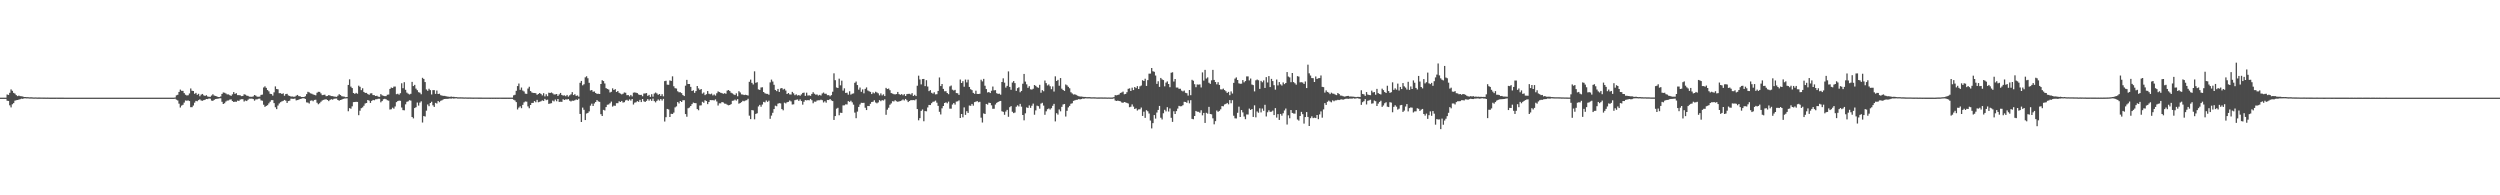 <?xml version="1.0" encoding="UTF-8"?>
<svg xmlns="http://www.w3.org/2000/svg" width="1920" height="150">
  <path d="M0 74.999h1v1.000H0zM1 74.999h1v1.000H1zM2 74.998h1v1.000H2zM3 74.999h1v1.000H3zM4 74.999h1v1.000H4zM5 72.543h1v4.810H5zM6 72.927h1v4.588H6zM7 71.256h1v9.614H7zM8 68.675h1v13.794H8zM9 69.737h1v10.322H9zM10 71.326h1v7.877H10zM11 71.895h1v5.422H11zM12 73.085h1v3.872H12zM13 73.836h1v2.986H13zM14 73.413h1v3.066H14zM15 73.813h1v2.383H15zM16 73.920h1v1.863H16zM17 74.105h1v1.812H17zM18 74.518h1v1.000H18zM19 74.501h1v1.000H19zM20 74.617h1v1.000H20zM21 74.587h1v1.000H21zM22 74.749h1v1.000H22zM23 74.704h1v1.000H23zM24 74.723h1v1.000H24zM25 74.831h1v1.000H25zM26 74.837h1v1.000H26zM27 74.792h1v1.000H27zM28 74.885h1v1.000H28zM29 74.868h1v1.000H29zM30 74.871h1v1.000H30zM31 74.890h1v1.000H31zM32 74.897h1v1.000H32zM33 74.905h1v1.000H33zM34 74.923h1v1.000H34zM35 74.941h1v1.000H35zM36 74.932h1v1.000H36zM37 74.951h1v1.000H37zM38 74.961h1v1.000H38zM39 74.959h1v1.000H39zM40 74.959h1v1.000H40zM41 74.960h1v1.000H41zM42 74.959h1v1.000H42zM43 74.955h1v1.000H43zM44 74.967h1v1.000H44zM45 74.961h1v1.000H45zM46 74.971h1v1.000H46zM47 74.977h1v1.000H47zM48 74.982h1v1.000H48zM49 74.986h1v1.000H49zM50 74.993h1v1.000H50zM51 74.994h1v1.000H51zM52 74.994h1v1.000H52zM53 74.997h1v1.000H53zM54 74.998h1v1.000H54zM55 74.999h1v1.000H55zM56 74.999h1v1.000H56zM57 74.999h1v1.000H57zM58 74.999h1v1.000H58zM59 74.999h1v1.000H59zM60 74.999h1v1.000H60zM61 74.999h1v1.000H61zM62 74.999h1v1.000H62zM63 74.999h1v1.000H63zM64 74.999h1v1.000H64zM65 74.998h1v1.000H65zM66 74.998h1v1.000H66zM67 74.999h1v1.000H67zM68 74.999h1v1.000H68zM69 74.998h1v1.000H69zM70 74.999h1v1.000H70zM71 74.999h1v1.000H71zM72 74.999h1v1.000H72zM73 74.999h1v1.000H73zM74 74.999h1v1.000H74zM75 74.998h1v1.000H75zM76 74.999h1v1.000H76zM77 74.999h1v1.000H77zM78 74.999h1v1.000H78zM79 74.999h1v1.000H79zM80 74.998h1v1.000H80zM81 74.998h1v1.000H81zM82 74.998h1v1.000H82zM83 74.999h1v1.000H83zM84 74.999h1v1.000H84zM85 74.999h1v1.000H85zM86 74.999h1v1.000H86zM87 74.999h1v1.000H87zM88 74.999h1v1.000H88zM89 74.999h1v1.000H89zM90 74.998h1v1.000H90zM91 74.998h1v1.000H91zM92 74.999h1v1.000H92zM93 74.998h1v1.000H93zM94 74.999h1v1.000H94zM95 74.998h1v1.000H95zM96 74.999h1v1.000H96zM97 74.998h1v1.000H97zM98 74.999h1v1.000H98zM99 74.999h1v1.000H99zM100 74.998h1v1.000H100zM101 74.999h1v1.000H101zM102 74.999h1v1.000H102zM103 74.998h1v1.000H103zM104 74.999h1v1.000H104zM105 74.999h1v1.000H105zM106 74.999h1v1.000H106zM107 74.999h1v1.000H107zM108 74.998h1v1.000H108zM109 74.999h1v1.000H109zM110 74.999h1v1.000H110zM111 74.999h1v1.000H111zM112 74.999h1v1.000H112zM113 74.998h1v1.000H113zM114 74.999h1v1.000H114zM115 74.999h1v1.000H115zM116 74.999h1v1.000H116zM117 74.998h1v1.000H117zM118 74.999h1v1.000H118zM119 74.999h1v1.000H119zM120 74.998h1v1.000H120zM121 74.999h1v1.000H121zM122 74.998h1v1.000H122zM123 74.999h1v1.000H123zM124 74.999h1v1.000H124zM125 74.999h1v1.000H125zM126 74.998h1v1.000H126zM127 74.999h1v1.000H127zM128 74.999h1v1.000H128zM129 74.999h1v1.000H129zM130 74.999h1v1.000H130zM131 74.998h1v1.000H131zM132 74.998h1v1.000H132zM133 74.999h1v1.000H133zM134 74.847h1v1.000H134zM135 73.197h1v3.360H135zM136 72.804h1v4.355H136zM137 70.608h1v9.030H137zM138 68.833h1v13.763H138zM139 69.728h1v11.349H139zM140 69.801h1v10.662H140zM141 71.513h1v7.303H141zM142 72.735h1v4.432H142zM143 73.301h1v4.044H143zM144 73.159h1v3.934H144zM145 71.767h1v5.837H145zM146 67.934h1v14.395H146zM147 69.665h1v12.661H147zM148 69.913h1v11.161H148zM149 72.015h1v6.819H149zM150 71.326h1v6.149H150zM151 72.819h1v4.950H151zM152 72.044h1v4.860H152zM153 73.933h1v2.362H153zM154 72.637h1v4.555H154zM155 72.134h1v5.263H155zM156 73.218h1v3.689H156zM157 73.669h1v2.995H157zM158 73.104h1v2.951H158zM159 74.076h1v2.040H159zM160 74.339h1v1.262H160zM161 74.365h1v1.417H161zM162 73.362h1v3.883H162zM163 72.383h1v5.073H163zM164 73.384h1v3.298H164zM165 73.699h1v2.390H165zM166 73.983h1v1.960H166zM167 74.495h1v1.273H167zM168 74.523h1v1.000H168zM169 74.084h1v1.409H169zM170 72.128h1v6.073H170zM171 71.027h1v8.846H171zM172 71.229h1v8.058H172zM173 71.805h1v6.147H173zM174 72.490h1v4.775H174zM175 72.478h1v4.680H175zM176 73.124h1v3.367H176zM177 73.624h1v2.704H177zM178 72.443h1v5.190H178zM179 70.709h1v7.620H179zM180 72.092h1v5.992H180zM181 71.578h1v6.581H181zM182 73.059h1v4.206H182zM183 73.077h1v4.415H183zM184 73.200h1v3.291H184zM185 73.812h1v2.384H185zM186 73.676h1v2.507H186zM187 72.376h1v5.621H187zM188 72.728h1v4.469H188zM189 73.435h1v4.171H189zM190 73.616h1v2.989H190zM191 74.229h1v1.535H191zM192 74.293h1v1.486H192zM193 74.351h1v1.357H193zM194 74.054h1v2.043H194zM195 72.965h1v4.364H195zM196 73.487h1v2.828H196zM197 74.261h1v2.008H197zM198 74.278h1v1.552H198zM199 74.195h1v1.530H199zM200 72.841h1v4.250H200zM201 72.647h1v4.727H201zM202 67.170h1v13.272H202zM203 66.308h1v15.742H203zM204 67.487h1v13.893H204zM205 69.154h1v11.640H205zM206 70.157h1v9.268H206zM207 72.055h1v6.052H207zM208 72.253h1v4.654H208zM209 73.400h1v3.507H209zM210 70.922h1v8.275H210zM211 66.371h1v15.986H211zM212 68.362h1v15.468H212zM213 68.627h1v12.412H213zM214 71.557h1v7.915H214zM215 71.548h1v6.939H215zM216 72.170h1v5.725H216zM217 71.661h1v5.818H217zM218 73.517h1v3.240H218zM219 72.259h1v5.067H219zM220 72.034h1v7.001H220zM221 73.296h1v4.318H221zM222 73.688h1v3.621H222zM223 74.148h1v1.614H223zM224 74.109h1v1.757H224zM225 74.287h1v1.645H225zM226 74.254h1v1.423H226zM227 73.487h1v3.638H227zM228 72.918h1v3.936H228zM229 73.855h1v2.713H229zM230 73.916h1v2.117H230zM231 74.520h1v1.278H231zM232 74.482h1v1.000H232zM233 74.484h1v1.000H233zM234 73.950h1v2.031H234zM235 72.291h1v6.371H235zM236 70.490h1v8.322H236zM237 70.976h1v8.541H237zM238 71.695h1v5.654H238zM239 72.001h1v5.105H239zM240 72.530h1v5.264H240zM241 72.848h1v3.893H241zM242 73.191h1v3.382H242zM243 71.203h1v7.691H243zM244 70.500h1v9.581H244zM245 70.531h1v8.803H245zM246 71.753h1v6.388H246zM247 73.077h1v4.094H247zM248 72.848h1v3.852H248zM249 72.715h1v3.682H249zM250 73.877h1v2.381H250zM251 73.692h1v3.119H251zM252 72.987h1v4.663H252zM253 73.372h1v3.330H253zM254 73.776h1v2.390H254zM255 73.822h1v2.731H255zM256 74.115h1v1.740H256zM257 74.263h1v1.475H257zM258 74.404h1v1.245H258zM259 73.462h1v3.319H259zM260 72.357h1v4.992H260zM261 73.029h1v3.780H261zM262 73.899h1v2.592H262zM263 74.094h1v1.906H263zM264 74.260h1v1.440H264zM265 74.637h1v1.000H265zM266 74.515h1v1.000H266zM267 65.233h1v20.231H267zM268 60.933h1v22.090H268zM269 66.486h1v17.006H269zM270 67.638h1v14.017H270zM271 71.435h1v7.015H271zM272 72.094h1v6.266H272zM273 71.297h1v6.892H273zM274 71.972h1v6.321H274zM275 65.782h1v22.691H275zM276 66.649h1v18.384H276zM277 69.209h1v13.875H277zM278 67.800h1v14.696H278zM279 70.601h1v10.598H279zM280 71.368h1v8.079H280zM281 71.336h1v7.755H281zM282 72.242h1v4.575H282zM283 72.788h1v4.508H283zM284 71.740h1v7.294H284zM285 71.646h1v5.868H285zM286 73.013h1v3.717H286zM287 73.121h1v3.899H287zM288 73.705h1v2.562H288zM289 73.507h1v2.666H289zM290 74.250h1v1.589H290zM291 74.390h1v1.446H291zM292 72.292h1v6.314H292zM293 73.210h1v4.396H293zM294 73.553h1v2.675H294zM295 73.809h1v2.060H295zM296 73.829h1v2.414H296zM297 72.756h1v4.250H297zM298 72.589h1v4.718H298zM299 68.278h1v15.830H299zM300 67.231h1v16.688H300zM301 67.575h1v15.099H301zM302 66.523h1v16.915H302zM303 66.452h1v15.288H303zM304 72.368h1v6.076H304zM305 72.002h1v5.608H305zM306 72.694h1v4.568H306zM307 71.593h1v5.809H307zM308 63.938h1v18.663H308zM309 67.761h1v16.836H309zM310 63.127h1v21.603H310zM311 68.990h1v11.121H311zM312 71.123h1v7.058H312zM313 71.922h1v5.889H313zM314 72.540h1v4.414H314zM315 72.034h1v5.224H315zM316 62.890h1v26.981H316zM317 66.123h1v24.813H317zM318 65.195h1v17.820H318zM319 68.071h1v14.284H319zM320 69.277h1v9.476H320zM321 70.787h1v10.292H321zM322 71.150h1v7.659H322zM323 72.419h1v5.422H323zM324 59.763h1v34.352H324zM325 60.610h1v28.528H325zM326 63.006h1v26.469H326zM327 68.729h1v16.282H327zM328 69.743h1v10.508H328zM329 68.139h1v13.442H329zM330 69.238h1v9.858H330zM331 72.568h1v5.581H331zM332 69.213h1v11.680H332zM333 69.221h1v12.884H333zM334 72.096h1v6.910H334zM335 69.508h1v10.001H335zM336 72.180h1v5.399H336zM337 71.919h1v6.564H337zM338 73.118h1v4.283H338zM339 73.414h1v3.570H339zM340 73.616h1v2.708H340zM341 73.619h1v2.428H341zM342 73.894h1v2.045H342zM343 74.131h1v1.806H343zM344 74.246h1v1.561H344zM345 74.412h1v1.234H345zM346 74.149h1v1.613H346zM347 74.396h1v1.119H347zM348 74.319h1v1.383H348zM349 74.555h1v1.000H349zM350 74.522h1v1.000H350zM351 74.723h1v1.000H351zM352 74.726h1v1.000H352zM353 74.720h1v1.000H353zM354 74.740h1v1.000H354zM355 74.757h1v1.000H355zM356 74.828h1v1.000H356zM357 74.797h1v1.000H357zM358 74.845h1v1.000H358zM359 74.878h1v1.000H359zM360 74.828h1v1.000H360zM361 74.875h1v1.000H361zM362 74.895h1v1.000H362zM363 74.926h1v1.000H363zM364 74.898h1v1.000H364zM365 74.899h1v1.000H365zM366 74.897h1v1.000H366zM367 74.920h1v1.000H367zM368 74.930h1v1.000H368zM369 74.930h1v1.000H369zM370 74.939h1v1.000H370zM371 74.934h1v1.000H371zM372 74.941h1v1.000H372zM373 74.936h1v1.000H373zM374 74.936h1v1.000H374zM375 74.938h1v1.000H375zM376 74.958h1v1.000H376zM377 74.952h1v1.000H377zM378 74.969h1v1.000H378zM379 74.936h1v1.000H379zM380 74.959h1v1.000H380zM381 74.942h1v1.000H381zM382 74.962h1v1.000H382zM383 74.955h1v1.000H383zM384 74.950h1v1.000H384zM385 74.961h1v1.000H385zM386 74.957h1v1.000H386zM387 74.969h1v1.000H387zM388 74.973h1v1.000H388zM389 74.956h1v1.000H389zM390 74.959h1v1.000H390zM391 74.961h1v1.000H391zM392 74.952h1v1.000H392zM393 74.972h1v1.000H393zM394 73.205h1v3.376H394zM395 72.786h1v4.379H395zM396 69.736h1v8.700H396zM397 66.119h1v17.968H397zM398 64.137h1v18.503H398zM399 68.947h1v12.695H399zM400 67.203h1v15.888H400zM401 69.506h1v11.037H401zM402 70.268h1v8.353H402zM403 71.952h1v5.979H403zM404 72.074h1v6.023H404zM405 67.977h1v13.725H405zM406 66.613h1v16.517H406zM407 69.960h1v10.669H407zM408 70.995h1v8.069H408zM409 71.362h1v7.663H409zM410 71.437h1v6.164H410zM411 71.588h1v6.929H411zM412 72.812h1v3.889H412zM413 72.156h1v6.366H413zM414 71.449h1v6.740H414zM415 72.124h1v5.639H415zM416 73.264h1v3.836H416zM417 71.565h1v5.973H417zM418 74.047h1v1.903H418zM419 72.392h1v4.557H419zM420 73.869h1v2.656H420zM421 71.172h1v8.582H421zM422 71.449h1v8.042H422zM423 71.029h1v8.252H423zM424 71.701h1v5.545H424zM425 72.555h1v5.342H425zM426 72.489h1v3.956H426zM427 72.188h1v5.585H427zM428 73.652h1v2.361H428zM429 72.494h1v5.807H429zM430 71.371h1v6.758H430zM431 72.915h1v5.310H431zM432 73.411h1v2.837H432zM433 73.191h1v3.592H433zM434 73.895h1v2.393H434zM435 72.928h1v3.497H435zM436 74.212h1v1.863H436zM437 73.220h1v4.078H437zM438 72.432h1v5.498H438zM439 70.775h1v6.556H439zM440 73.020h1v4.402H440zM441 72.339h1v4.680H441zM442 73.618h1v2.754H442zM443 73.300h1v3.433H443zM444 74.264h1v1.495H444zM445 63.605h1v23.891H445zM446 62.179h1v31.534H446zM447 65.558h1v17.098H447zM448 64.698h1v19.648H448zM449 59.380h1v32.835H449zM450 58.552h1v28.625H450zM451 60.108h1v26.613H451zM452 63.596h1v21.954H452zM453 69.468h1v11.666H453zM454 69.112h1v10.499H454zM455 70.475h1v10.940H455zM456 70.224h1v9.214H456zM457 71.440h1v6.902H457zM458 72.106h1v4.744H458zM459 71.963h1v5.899H459zM460 72.167h1v6.051H460zM461 64.530h1v23.169H461zM462 61.589h1v27.487H462zM463 62.267h1v22.125H463zM464 64.090h1v20.758H464zM465 67.666h1v14.566H465zM466 68.295h1v12.137H466zM467 68.777h1v11.451H467zM468 71.005h1v8.305H468zM469 70.507h1v7.535H469zM470 67.850h1v14.042H470zM471 69.106h1v11.974H471zM472 68.444h1v12.795H472zM473 70.637h1v8.624H473zM474 69.863h1v9.392H474zM475 71.262h1v6.513H475zM476 71.896h1v6.453H476zM477 72.474h1v5.039H477zM478 71.973h1v6.802H478zM479 71.012h1v7.482H479zM480 71.235h1v5.889H480zM481 73.099h1v3.530H481zM482 72.996h1v4.484H482zM483 74.048h1v2.282H483zM484 72.891h1v4.393H484zM485 74.009h1v2.000H485zM486 71.168h1v9.126H486zM487 70.986h1v7.847H487zM488 71.237h1v7.304H488zM489 71.522h1v6.125H489zM490 72.538h1v5.674H490zM491 72.969h1v3.741H491zM492 72.823h1v5.561H492zM493 73.924h1v2.099H493zM494 71.846h1v5.976H494zM495 71.800h1v6.551H495zM496 71.483h1v5.995H496zM497 73.647h1v2.498H497zM498 72.850h1v4.452H498zM499 74.409h1v1.761H499zM500 72.333h1v5.155H500zM501 74.245h1v1.481H501zM502 71.845h1v5.838H502zM503 71.050h1v7.617H503zM504 71.748h1v5.699H504zM505 72.787h1v3.589H505zM506 72.206h1v5.066H506zM507 73.659h1v2.351H507zM508 72.359h1v4.860H508zM509 73.960h1v1.962H509zM510 62.310h1v31.027H510zM511 61.993h1v27.997H511zM512 65.031h1v18.610H512zM513 65.124h1v18.960H513zM514 61.752h1v28.090H514zM515 62.133h1v25.283H515zM516 58.626h1v28.902H516zM517 66.238h1v20.246H517zM518 67.756h1v14.703H518zM519 67.982h1v13.709H519zM520 70.096h1v8.280H520zM521 70.878h1v8.595H521zM522 70.837h1v6.753H522zM523 71.547h1v6.808H523zM524 73.021h1v4.001H524zM525 73.761h1v3.214H525zM526 65.806h1v21.804H526zM527 61.333h1v28.301H527zM528 64.517h1v18.636H528zM529 64.499h1v18.069H529zM530 66.702h1v14.723H530zM531 69.883h1v10.095H531zM532 69.317h1v9.486H532zM533 71.343h1v7.795H533zM534 69.923h1v9.351H534zM535 66.051h1v17.687H535zM536 67.912h1v16.749H536zM537 68.998h1v12.075H537zM538 68.352h1v12.533H538zM539 71.862h1v6.317H539zM540 71.008h1v7.943H540zM541 73.053h1v3.974H541zM542 72.337h1v5.257H542zM543 69.923h1v10.075H543zM544 72.010h1v6.348H544zM545 72.384h1v4.488H545zM546 71.863h1v5.097H546zM547 73.283h1v3.613H547zM548 72.542h1v4.635H548zM549 73.429h1v2.921H549zM550 71.622h1v6.301H550zM551 70.201h1v10.849H551zM552 70.688h1v8.657H552zM553 71.203h1v8.163H553zM554 71.547h1v6.767H554zM555 72.051h1v6.631H555zM556 71.570h1v7.993H556zM557 71.987h1v7.745H557zM558 69.576h1v10.850H558zM559 69.107h1v11.764H559zM560 69.962h1v10.666H560zM561 71.218h1v8.747H561zM562 71.739h1v5.658H562zM563 72.505h1v4.771H563zM564 73.021h1v3.488H564zM565 71.698h1v5.541H565zM566 73.941h1v2.193H566zM567 70.030h1v9.607H567zM568 71.020h1v8.147H568zM569 72.506h1v5.945H569zM570 72.605h1v4.793H570zM571 73.031h1v4.732H571zM572 72.757h1v4.442H572zM573 72.994h1v3.955H573zM574 73.390h1v2.464H574zM575 62.800h1v26.034H575zM576 61.138h1v30.376H576zM577 63.650h1v20.870H577zM578 64.867h1v19.908H578zM579 54.802h1v36.826H579zM580 63.576h1v23.950H580zM581 63.117h1v23.872H581zM582 68.676h1v13.069H582zM583 69.061h1v11.490H583zM584 67.184h1v14.764H584zM585 67.038h1v13.246H585zM586 70.660h1v7.599H586zM587 71.632h1v6.994H587zM588 72.051h1v5.116H588zM589 72.101h1v6.139H589zM590 72.744h1v4.565H590zM591 63.304h1v27.930H591zM592 61.120h1v27.652H592zM593 62.640h1v24.016H593zM594 65.124h1v18.656H594zM595 69.088h1v12.082H595zM596 69.985h1v11.613H596zM597 68.314h1v11.297H597zM598 70.595h1v8.625H598zM599 67.931h1v11.489H599zM600 67.575h1v16.177H600zM601 68.743h1v16.005H601zM602 68.181h1v10.665H602zM603 69.524h1v9.865H603zM604 72.207h1v6.265H604zM605 71.424h1v6.799H605zM606 72.508h1v4.655H606zM607 72.622h1v5.233H607zM608 70.564h1v9.719H608zM609 71.667h1v8.460H609zM610 73.101h1v3.851H610zM611 72.463h1v4.126H611zM612 73.344h1v3.040H612zM613 72.999h1v4.500H613zM614 73.506h1v2.844H614zM615 72.478h1v5.143H615zM616 71.376h1v9.030H616zM617 71.124h1v7.018H617zM618 73.625h1v3.205H618zM619 71.163h1v5.951H619zM620 73.375h1v3.492H620zM621 73.214h1v3.865H621zM622 73.573h1v2.403H622zM623 72.140h1v4.810H623zM624 70.807h1v8.498H624zM625 72.002h1v6.032H625zM626 72.695h1v5.434H626zM627 72.540h1v4.677H627zM628 73.350h1v3.647H628zM629 72.859h1v4.158H629zM630 73.382h1v3.160H630zM631 71.790h1v5.173H631zM632 71.076h1v7.598H632zM633 72.003h1v5.748H633zM634 72.007h1v6.851H634zM635 73.113h1v3.631H635zM636 73.050h1v3.778H636zM637 73.933h1v2.079H637zM638 73.041h1v4.074H638zM639 70.466h1v7.171H639zM640 56.328h1v35.803H640zM641 61.571h1v27.553H641zM642 67.161h1v16.275H642zM643 67.589h1v15.203H643zM644 60.409h1v28.121H644zM645 65.520h1v21.076H645zM646 61.958h1v24.778H646zM647 69.571h1v11.366H647zM648 67.817h1v13.089H648zM649 71.361h1v8.788H649zM650 71.159h1v9.089H650zM651 72.727h1v4.939H651zM652 70.078h1v8.149H652zM653 72.656h1v4.685H653zM654 71.996h1v6.572H654zM655 71.717h1v8.672H655zM656 63.566h1v22.890H656zM657 62.610h1v28.166H657zM658 65.313h1v20.415H658zM659 68.880h1v13.229H659zM660 67.237h1v12.981H660zM661 70.526h1v8.446H661zM662 68.666h1v10.364H662zM663 71.693h1v7.244H663zM664 68.251h1v14.467H664zM665 67.097h1v17.430H665zM666 69.489h1v11.846H666zM667 70.098h1v11.377H667zM668 70.541h1v9.189H668zM669 72.228h1v6.087H669zM670 70.960h1v7.184H670zM671 71.695h1v5.332H671zM672 70.459h1v8.249H672zM673 71.005h1v8.346H673zM674 71.669h1v6.985H674zM675 73.285h1v3.597H675zM676 71.724h1v5.985H676zM677 73.275h1v3.637H677zM678 72.470h1v4.762H678zM679 73.803h1v2.468H679zM680 67.493h1v20.693H680zM681 68.327h1v15.895H681zM682 67.988h1v14.745H682zM683 69.258h1v11.180H683zM684 71.471h1v7.928H684zM685 71.895h1v5.833H685zM686 72.350h1v5.583H686zM687 72.492h1v4.518H687zM688 72.263h1v5.509H688zM689 70.627h1v7.563H689zM690 72.306h1v5.584H690zM691 72.791h1v4.808H691zM692 72.220h1v4.917H692zM693 73.169h1v3.236H693zM694 72.298h1v4.861H694zM695 73.732h1v2.267H695zM696 72.303h1v4.685H696zM697 72.076h1v6.314H697zM698 72.030h1v5.525H698zM699 72.592h1v4.336H699zM700 71.510h1v5.460H700zM701 73.693h1v3.143H701zM702 72.804h1v4.241H702zM703 73.791h1v2.467H703zM704 65.843h1v17.938H704zM705 58.092h1v34.298H705zM706 61.031h1v29.682H706zM707 64.796h1v20.333H707zM708 60.726h1v23.356H708zM709 60.633h1v32.511H709zM710 66.172h1v19.134H710zM711 61.607h1v23.871H711zM712 66.436h1v16.100H712zM713 69.983h1v10.610H713zM714 69.235h1v11.477H714zM715 71.265h1v7.993H715zM716 71.902h1v6.298H716zM717 70.873h1v7.080H717zM718 72.517h1v4.747H718zM719 72.327h1v6.508H719zM720 69.838h1v11.445H720zM721 59.500h1v26.353H721zM722 66.095h1v21.805H722zM723 64.535h1v18.656H723zM724 68.228h1v13.196H724zM725 70.098h1v9.005H725zM726 70.018h1v8.597H726zM727 71.421h1v7.957H727zM728 72.337h1v5.679H728zM729 66.348h1v17.118H729zM730 65.666h1v17.781H730zM731 68.863h1v11.441H731zM732 69.555h1v9.610H732zM733 69.041h1v11.286H733zM734 71.473h1v6.565H734zM735 71.610h1v6.201H735zM736 72.845h1v4.280H736zM737 61.057h1v29.561H737zM738 63.756h1v23.820H738zM739 62.365h1v27.756H739zM740 66.597h1v15.910H740zM741 61.063h1v27.155H741zM742 63.262h1v22.161H742zM743 61.201h1v25.536H743zM744 66.752h1v14.288H744zM745 68.520h1v12.743H745zM746 69.242h1v10.579H746zM747 71.308h1v9.838H747zM748 72.020h1v6.418H748zM749 69.647h1v8.452H749zM750 72.154h1v5.491H750zM751 72.171h1v6.357H751zM752 72.000h1v6.182H752zM753 61.240h1v29.140H753zM754 62.524h1v31.573H754zM755 60.570h1v26.524H755zM756 65.840h1v21.709H756zM757 68.422h1v11.381H757zM758 70.989h1v9.344H758zM759 70.679h1v8.163H759zM760 71.500h1v7.613H760zM761 69.696h1v11.214H761zM762 66.461h1v17.098H762zM763 69.360h1v14.130H763zM764 69.231h1v11.056H764zM765 71.587h1v7.418H765zM766 72.070h1v6.269H766zM767 71.943h1v5.809H767zM768 72.700h1v4.801H768zM769 62.974h1v22.489H769zM770 60.163h1v25.768H770zM771 63.499h1v24.670H771zM772 67.286h1v18.370H772zM773 65.943h1v18.415H773zM774 54.809h1v34.871H774zM775 66.777h1v15.555H775zM776 68.964h1v12.536H776zM777 63.392h1v22.405H777zM778 62.248h1v24.646H778zM779 63.835h1v22.592H779zM780 69.792h1v12.200H780zM781 67.696h1v13.191H781zM782 67.039h1v14.739H782zM783 70.873h1v8.909H783zM784 69.834h1v12.080H784zM785 64.304h1v24.031H785zM786 56.784h1v35.615H786zM787 62.672h1v24.387H787zM788 64.775h1v17.693H788zM789 67.451h1v15.449H789zM790 66.195h1v14.775H790zM791 68.583h1v14.242H791zM792 68.809h1v12.412H792zM793 68.167h1v11.406H793zM794 65.271h1v22.821H794zM795 65.931h1v18.864H795zM796 66.956h1v14.190H796zM797 67.440h1v14.138H797zM798 65.126h1v18.354H798zM799 71.229h1v8.360H799zM800 69.198h1v9.744H800zM801 70.109h1v10.995H801zM802 61.872h1v26.271H802zM803 63.861h1v21.623H803zM804 65.623h1v18.218H804zM805 64.870h1v18.440H805zM806 66.265h1v17.839H806zM807 68.518h1v14.562H807zM808 66.335h1v14.910H808zM809 70.273h1v9.495H809zM810 58.607h1v34.642H810zM811 62.193h1v24.733H811zM812 61.344h1v26.646H812zM813 65.843h1v18.244H813zM814 59.944h1v25.573H814zM815 68.078h1v14.008H815zM816 69.122h1v11.109H816zM817 69.860h1v9.987H817zM818 64.892h1v24.594H818zM819 65.558h1v19.514H819zM820 66.642h1v15.816H820zM821 67.780h1v13.528H821zM822 70.841h1v8.809H822zM823 71.766h1v7.558H823zM824 72.610h1v4.870H824zM825 72.375h1v4.665H825zM826 72.865h1v3.840H826zM827 73.482h1v3.097H827zM828 73.887h1v2.197H828zM829 74.129h1v2.198H829zM830 74.136h1v1.947H830zM831 74.289h1v1.367H831zM832 74.464h1v1.360H832zM833 74.467h1v1.041H833zM834 74.585h1v1.000H834zM835 74.609h1v1.000H835zM836 74.572h1v1.000H836zM837 74.661h1v1.000H837zM838 74.726h1v1.000H838zM839 74.689h1v1.000H839zM840 74.718h1v1.000H840zM841 74.737h1v1.000H841zM842 74.828h1v1.000H842zM843 74.806h1v1.000H843zM844 74.814h1v1.000H844zM845 74.790h1v1.000H845zM846 74.819h1v1.000H846zM847 74.828h1v1.000H847zM848 74.812h1v1.000H848zM849 74.847h1v1.000H849zM850 74.881h1v1.000H850zM851 74.851h1v1.000H851zM852 74.889h1v1.000H852zM853 74.880h1v1.000H853zM854 74.875h1v1.000H854zM855 74.576h1v1.000H855zM856 73.049h1v4.137H856zM857 73.191h1v4.355H857zM858 72.894h1v4.372H858zM859 72.557h1v5.003H859zM860 71.364h1v6.471H860zM861 70.991h1v7.680H861zM862 70.361h1v8.651H862zM863 72.409h1v5.931H863zM864 72.117h1v6.505H864zM865 70.815h1v8.258H865zM866 68.192h1v11.316H866zM867 67.847h1v14.488H867zM868 69.875h1v12.106H868zM869 67.343h1v12.837H869zM870 69.151h1v12.739H870zM871 66.837h1v16.882H871zM872 67.709h1v15.511H872zM873 66.152h1v18.733H873zM874 68.339h1v15.678H874zM875 66.298h1v17.638H875zM876 65.703h1v16.867H876zM877 61.618h1v27.421H877zM878 62.230h1v23.551H878zM879 60.456h1v30.063H879zM880 66.012h1v18.606H880zM881 61.530h1v23.910H881zM882 56.592h1v30.579H882zM883 56.520h1v36.051H883zM884 52.226h1v46.394H884zM885 54.707h1v39.854H885zM886 55.161h1v33.212H886zM887 57.989h1v33.104H887zM888 64.421h1v21.999H888zM889 62.406h1v22.046H889zM890 66.723h1v14.626H890zM891 59.858h1v30.582H891zM892 60.964h1v30.806H892zM893 61.505h1v25.508H893zM894 66.280h1v18.054H894zM895 63.452h1v22.124H895zM896 62.500h1v19.805H896zM897 64.517h1v21.149H897zM898 66.965h1v16.312H898zM899 55.867h1v34.622H899zM900 55.486h1v38.088H900zM901 62.641h1v22.809H901zM902 60.689h1v26.873H902zM903 67.246h1v18.116H903zM904 67.237h1v16.177H904zM905 68.212h1v13.088H905zM906 68.159h1v13.494H906zM907 69.604h1v11.973H907zM908 70.206h1v10.584H908zM909 69.531h1v8.638H909zM910 71.275h1v7.068H910zM911 71.581h1v7.381H911zM912 73.432h1v3.654H912zM913 69.095h1v10.267H913zM914 73.130h1v3.802H914zM915 61.283h1v30.027H915zM916 62.000h1v29.617H916zM917 64.640h1v24.425H917zM918 66.969h1v18.228H918zM919 64.850h1v20.942H919zM920 64.964h1v20.911H920zM921 64.843h1v21.719H921zM922 67.191h1v17.477H922zM923 55.599h1v32.993H923zM924 61.902h1v24.814H924zM925 53.659h1v40.743H925zM926 60.287h1v26.357H926zM927 59.436h1v27.852H927zM928 63.518h1v18.549H928zM929 64.411h1v23.135H929zM930 61.700h1v26.124H930zM931 53.677h1v37.205H931zM932 61.396h1v34.083H932zM933 62.977h1v30.076H933zM934 64.770h1v20.108H934zM935 63.129h1v22.719H935zM936 65.228h1v19.931H936zM937 68.588h1v15.367H937zM938 68.717h1v12.734H938zM939 68.035h1v13.615H939zM940 69.194h1v11.050H940zM941 70.103h1v9.692H941zM942 71.351h1v7.690H942zM943 70.575h1v9.532H943zM944 73.091h1v3.752H944zM945 70.198h1v9.094H945zM946 71.829h1v5.148H946zM947 63.632h1v25.267H947zM948 60.390h1v30.501H948zM949 59.460h1v31.519H949zM950 61.461h1v25.179H950zM951 63.994h1v17.929H951zM952 64.370h1v25.490H952zM953 64.258h1v20.287H953zM954 61.509h1v24.820H954zM955 63.236h1v26.238H955zM956 62.257h1v29.290H956zM957 58.676h1v29.220H957zM958 58.671h1v29.276H958zM959 61.723h1v21.678H959zM960 60.321h1v24.149H960zM961 64.937h1v18.777H961zM962 65.392h1v24.430H962zM963 70.217h1v10.679H963zM964 61.698h1v28.420H964zM965 61.069h1v24.554H965zM966 61.620h1v24.937H966zM967 68.248h1v14.953H967zM968 62.106h1v24.226H968zM969 63.185h1v20.166H969zM970 61.769h1v23.336H970zM971 67.535h1v12.938H971zM972 59.250h1v30.191H972zM973 63.314h1v22.913H973zM974 58.437h1v26.297H974zM975 66.851h1v19.042H975zM976 60.584h1v25.173H976zM977 62.270h1v22.685H977zM978 65.413h1v22.936H978zM979 68.867h1v14.186H979zM980 61.091h1v29.238H980zM981 65.610h1v22.046H981zM982 63.046h1v29.045H982zM983 64.755h1v22.762H983zM984 65.713h1v23.114H984zM985 63.307h1v23.696H985zM986 64.619h1v20.228H986zM987 63.762h1v19.575H987zM988 55.363h1v40.292H988zM989 58.802h1v29.797H989zM990 59.461h1v31.359H990zM991 63.134h1v21.371H991zM992 56.079h1v30.649H992zM993 63.041h1v24.167H993zM994 63.936h1v23.371H994zM995 65.015h1v19.540H995zM996 58.478h1v33.301H996zM997 58.809h1v33.788H997zM998 63.221h1v25.887H998zM999 63.112h1v22.794H999zM1000 63.397h1v24.315H1000zM1001 64.466h1v30.455H1001zM1002 62.579h1v27.315H1002zM1003 67.625h1v18.441H1003zM1004 49.678h1v40.150H1004zM1005 56.309h1v40.450H1005zM1006 58.016h1v32.737H1006zM1007 59.977h1v29.377H1007zM1008 60.059h1v30.653H1008zM1009 62.991h1v27.371H1009zM1010 58.740h1v31.954H1010zM1011 60.652h1v27.692H1011zM1012 60.059h1v31.473H1012zM1013 59.978h1v27.885H1013zM1014 57.947h1v27.594H1014zM1015 66.717h1v23.656H1015zM1016 66.910h1v17.099H1016zM1017 71.125h1v8.073H1017zM1018 69.407h1v11.204H1018zM1019 70.589h1v7.588H1019zM1020 71.093h1v6.159H1020zM1021 72.272h1v5.695H1021zM1022 71.165h1v7.421H1022zM1023 71.825h1v5.215H1023zM1024 72.031h1v5.754H1024zM1025 72.641h1v4.469H1025zM1026 73.065h1v3.979H1026zM1027 71.406h1v5.266H1027zM1028 72.223h1v4.611H1028zM1029 73.388h1v3.076H1029zM1030 73.497h1v2.813H1030zM1031 73.865h1v2.706H1031zM1032 74.203h1v1.978H1032zM1033 74.022h1v1.858H1033zM1034 73.752h1v2.043H1034zM1035 73.620h1v2.306H1035zM1036 74.143h1v1.571H1036zM1037 74.091h1v1.619H1037zM1038 74.191h1v1.558H1038zM1039 74.244h1v1.213H1039zM1040 74.375h1v1.386H1040zM1041 74.594h1v1.000H1041zM1042 74.414h1v1.000H1042zM1043 74.419h1v1.230H1043zM1044 74.490h1v1.413H1044zM1045 69.332h1v11.195H1045zM1046 72.138h1v6.365H1046zM1047 72.456h1v5.260H1047zM1048 73.622h1v2.495H1048zM1049 70.715h1v9.509H1049zM1050 72.597h1v4.815H1050zM1051 72.948h1v4.084H1051zM1052 73.091h1v3.499H1052zM1053 69.644h1v9.975H1053zM1054 71.023h1v8.351H1054zM1055 70.648h1v6.542H1055zM1056 72.755h1v4.975H1056zM1057 68.248h1v13.159H1057zM1058 71.502h1v8.063H1058zM1059 72.158h1v6.125H1059zM1060 72.544h1v4.843H1060zM1061 68.108h1v13.973H1061zM1062 69.203h1v11.781H1062zM1063 70.671h1v8.644H1063zM1064 71.439h1v7.081H1064zM1065 65.859h1v16.047H1065zM1066 69.926h1v12.320H1066zM1067 71.314h1v7.157H1067zM1068 70.809h1v7.989H1068zM1069 63.248h1v22.951H1069zM1070 69.005h1v13.044H1070zM1071 67.837h1v12.993H1071zM1072 68.858h1v13.077H1072zM1073 64.212h1v19.985H1073zM1074 69.519h1v13.942H1074zM1075 66.754h1v14.082H1075zM1076 68.381h1v12.183H1076zM1077 63.777h1v22.167H1077zM1078 66.295h1v18.628H1078zM1079 67.289h1v14.505H1079zM1080 68.754h1v11.161H1080zM1081 62.802h1v22.766H1081zM1082 69.003h1v14.032H1082zM1083 66.419h1v16.067H1083zM1084 68.333h1v14.368H1084zM1085 61.721h1v24.667H1085zM1086 63.553h1v22.020H1086zM1087 67.539h1v17.943H1087zM1088 68.703h1v14.467H1088zM1089 58.303h1v25.258H1089zM1090 62.632h1v22.577H1090zM1091 66.804h1v17.434H1091zM1092 67.903h1v15.777H1092zM1093 60.701h1v26.840H1093zM1094 64.060h1v24.735H1094zM1095 63.114h1v24.108H1095zM1096 55.765h1v35.523H1096zM1097 64.009h1v24.443H1097zM1098 64.631h1v20.924H1098zM1099 63.663h1v25.288H1099zM1100 65.905h1v19.404H1100zM1101 62.352h1v24.946H1101zM1102 59.465h1v36.304H1102zM1103 57.288h1v34.206H1103zM1104 48.761h1v43.045H1104zM1105 57.914h1v33.781H1105zM1106 60.180h1v39.008H1106zM1107 61.238h1v29.827H1107zM1108 61.726h1v34.063H1108zM1109 50.623h1v41.924H1109zM1110 59.545h1v31.664H1110zM1111 60.117h1v29.067H1111zM1112 63.497h1v23.123H1112zM1113 68.045h1v14.238H1113zM1114 67.350h1v15.839H1114zM1115 70.341h1v9.105H1115zM1116 70.496h1v8.960H1116zM1117 69.978h1v10.274H1117zM1118 71.588h1v6.834H1118zM1119 71.749h1v6.048H1119zM1120 72.421h1v5.349H1120zM1121 72.201h1v5.482H1121zM1122 72.753h1v4.187H1122zM1123 72.208h1v4.728H1123zM1124 72.334h1v4.847H1124zM1125 72.802h1v3.489H1125zM1126 73.535h1v2.846H1126zM1127 73.970h1v2.634H1127zM1128 74.143h1v1.988H1128zM1129 73.820h1v2.002H1129zM1130 74.102h1v1.938H1130zM1131 73.844h1v2.245H1131zM1132 74.305h1v1.409H1132zM1133 74.113h1v1.607H1133zM1134 74.350h1v1.224H1134zM1135 74.239h1v1.369H1135zM1136 74.391h1v1.446H1136zM1137 74.342h1v1.230H1137zM1138 74.431h1v1.043H1138zM1139 74.377h1v1.311H1139zM1140 74.447h1v1.242H1140zM1141 72.447h1v3.571H1141zM1142 64.680h1v26.063H1142zM1143 66.216h1v18.055H1143zM1144 66.766h1v17.572H1144zM1145 68.987h1v14.286H1145zM1146 70.374h1v8.513H1146zM1147 71.517h1v8.114H1147zM1148 70.007h1v8.358H1148zM1149 72.744h1v4.526H1149zM1150 72.768h1v3.989H1150zM1151 73.082h1v3.244H1151zM1152 73.798h1v2.440H1152zM1153 73.691h1v2.474H1153zM1154 74.139h1v1.933H1154zM1155 74.139h1v1.855H1155zM1156 74.207h1v1.512H1156zM1157 74.280h1v1.315H1157zM1158 65.956h1v18.598H1158zM1159 66.169h1v16.689H1159zM1160 65.391h1v17.553H1160zM1161 69.494h1v10.881H1161zM1162 66.752h1v18.342H1162zM1163 61.855h1v25.653H1163zM1164 61.823h1v23.260H1164zM1165 68.995h1v11.048H1165zM1166 67.932h1v14.389H1166zM1167 70.863h1v7.348H1167zM1168 69.420h1v9.883H1168zM1169 72.066h1v6.163H1169zM1170 71.757h1v5.769H1170zM1171 73.423h1v3.446H1171zM1172 73.495h1v2.936H1172zM1173 73.509h1v2.775H1173zM1174 64.628h1v22.899H1174zM1175 67.615h1v18.746H1175zM1176 65.269h1v17.805H1176zM1177 68.355h1v15.720H1177zM1178 65.327h1v17.519H1178zM1179 70.862h1v8.061H1179zM1180 69.323h1v10.309H1180zM1181 71.767h1v6.170H1181zM1182 72.337h1v4.690H1182zM1183 73.069h1v3.592H1183zM1184 72.913h1v3.796H1184zM1185 74.040h1v2.243H1185zM1186 73.742h1v2.407H1186zM1187 74.232h1v1.872H1187zM1188 74.269h1v1.429H1188zM1189 74.226h1v1.506H1189zM1190 74.284h1v1.505H1190zM1191 74.523h1v1.000H1191zM1192 74.522h1v1.053H1192zM1193 74.657h1v1.000H1193zM1194 74.676h1v1.000H1194zM1195 74.678h1v1.000H1195zM1196 74.686h1v1.000H1196zM1197 74.701h1v1.000H1197zM1198 74.740h1v1.000H1198zM1199 74.803h1v1.000H1199zM1200 74.802h1v1.000H1200zM1201 74.834h1v1.000H1201zM1202 74.831h1v1.000H1202zM1203 74.860h1v1.000H1203zM1204 74.900h1v1.000H1204zM1205 74.891h1v1.000H1205zM1206 72.461h1v6.495H1206zM1207 64.816h1v25.658H1207zM1208 65.842h1v17.514H1208zM1209 65.323h1v20.473H1209zM1210 68.469h1v14.346H1210zM1211 70.965h1v7.932H1211zM1212 70.612h1v7.946H1212zM1213 71.914h1v6.705H1213zM1214 72.427h1v4.984H1214zM1215 63.303h1v26.446H1215zM1216 63.583h1v20.048H1216zM1217 64.970h1v20.913H1217zM1218 67.043h1v15.237H1218zM1219 70.950h1v7.932H1219zM1220 70.739h1v7.853H1220zM1221 71.040h1v6.894H1221zM1222 72.663h1v4.718H1222zM1223 65.198h1v20.882H1223zM1224 64.658h1v20.471H1224zM1225 66.247h1v18.856H1225zM1226 68.747h1v12.811H1226zM1227 70.188h1v8.114H1227zM1228 71.006h1v8.236H1228zM1229 69.835h1v8.608H1229zM1230 72.344h1v4.901H1230zM1231 63.452h1v23.022H1231zM1232 65.255h1v19.889H1232zM1233 66.702h1v16.914H1233zM1234 70.050h1v11.724H1234zM1235 68.748h1v10.637H1235zM1236 70.299h1v9.491H1236zM1237 69.842h1v9.151H1237zM1238 72.075h1v4.981H1238zM1239 63.898h1v21.199H1239zM1240 67.324h1v15.840H1240zM1241 65.429h1v18.902H1241zM1242 66.048h1v15.731H1242zM1243 68.348h1v14.659H1243zM1244 70.644h1v8.486H1244zM1245 70.733h1v8.724H1245zM1246 72.181h1v5.376H1246zM1247 72.242h1v5.400H1247zM1248 73.530h1v3.178H1248zM1249 73.512h1v2.999H1249zM1250 73.736h1v2.506H1250zM1251 73.848h1v2.207H1251zM1252 73.972h1v2.316H1252zM1253 73.954h1v2.182H1253zM1254 74.314h1v1.329H1254zM1255 74.412h1v1.110H1255zM1256 74.235h1v1.217H1256zM1257 74.484h1v1.014H1257zM1258 74.600h1v1.000H1258zM1259 74.515h1v1.000H1259zM1260 74.668h1v1.000H1260zM1261 74.655h1v1.000H1261zM1262 74.730h1v1.000H1262zM1263 74.691h1v1.000H1263zM1264 74.776h1v1.000H1264zM1265 74.776h1v1.000H1265zM1266 74.752h1v1.000H1266zM1267 74.844h1v1.000H1267zM1268 74.859h1v1.000H1268zM1269 74.871h1v1.000H1269zM1270 74.856h1v1.000H1270zM1271 66.167h1v17.410H1271zM1272 65.833h1v20.159H1272zM1273 64.727h1v18.628H1273zM1274 67.324h1v18.056H1274zM1275 66.937h1v14.398H1275zM1276 71.160h1v7.049H1276zM1277 71.372h1v7.205H1277zM1278 71.203h1v6.109H1278zM1279 72.339h1v4.553H1279zM1280 72.659h1v4.105H1280zM1281 73.469h1v3.105H1281zM1282 73.671h1v2.401H1282zM1283 74.045h1v1.930H1283zM1284 74.232h1v1.710H1284zM1285 74.229h1v1.600H1285zM1286 74.251h1v1.477H1286zM1287 72.194h1v5.007H1287zM1288 66.471h1v16.534H1288zM1289 66.455h1v18.965H1289zM1290 68.348h1v14.339H1290zM1291 68.083h1v13.316H1291zM1292 63.127h1v27.830H1292zM1293 62.528h1v22.120H1293zM1294 65.815h1v23.370H1294zM1295 67.079h1v18.952H1295zM1296 67.933h1v13.551H1296zM1297 69.775h1v10.721H1297zM1298 67.528h1v12.262H1298zM1299 70.308h1v9.228H1299zM1300 71.739h1v6.395H1300zM1301 71.407h1v7.287H1301zM1302 70.590h1v7.928H1302zM1303 71.094h1v7.095H1303zM1304 61.392h1v26.754H1304zM1305 61.750h1v25.125H1305zM1306 62.264h1v29.630H1306zM1307 66.078h1v18.292H1307zM1308 66.118h1v17.441H1308zM1309 66.552h1v16.992H1309zM1310 65.674h1v15.955H1310zM1311 67.599h1v13.665H1311zM1312 70.040h1v10.715H1312zM1313 71.007h1v8.138H1313zM1314 70.435h1v8.119H1314zM1315 70.852h1v7.680H1315zM1316 71.179h1v7.204H1316zM1317 70.064h1v8.767H1317zM1318 71.731h1v6.720H1318zM1319 71.523h1v8.404H1319zM1320 63.411h1v21.063H1320zM1321 65.286h1v22.170H1321zM1322 65.599h1v21.155H1322zM1323 67.506h1v14.672H1323zM1324 64.763h1v22.777H1324zM1325 64.658h1v22.530H1325zM1326 64.905h1v20.090H1326zM1327 67.540h1v14.266H1327zM1328 67.202h1v15.458H1328zM1329 68.164h1v14.568H1329zM1330 69.971h1v9.425H1330zM1331 70.037h1v9.547H1331zM1332 69.302h1v10.177H1332zM1333 70.959h1v8.769H1333zM1334 70.499h1v10.368H1334zM1335 69.125h1v10.738H1335zM1336 66.991h1v15.272H1336zM1337 66.014h1v19.003H1337zM1338 65.850h1v17.168H1338zM1339 68.293h1v13.344H1339zM1340 66.568h1v14.984H1340zM1341 67.778h1v14.038H1341zM1342 69.856h1v10.259H1342zM1343 69.963h1v8.540H1343zM1344 62.590h1v22.037H1344zM1345 64.673h1v21.396H1345zM1346 67.334h1v18.168H1346zM1347 64.538h1v17.602H1347zM1348 69.762h1v11.557H1348zM1349 68.828h1v12.960H1349zM1350 69.827h1v11.513H1350zM1351 69.068h1v11.288H1351zM1352 64.231h1v20.196H1352zM1353 61.742h1v26.363H1353zM1354 65.986h1v22.607H1354zM1355 65.878h1v17.446H1355zM1356 67.373h1v15.715H1356zM1357 68.585h1v15.558H1357zM1358 68.940h1v12.038H1358zM1359 69.303h1v13.873H1359zM1360 68.848h1v13.159H1360zM1361 60.149h1v28.773H1361zM1362 66.133h1v21.050H1362zM1363 61.778h1v24.223H1363zM1364 65.628h1v17.195H1364zM1365 66.805h1v15.977H1365zM1366 67.873h1v15.118H1366zM1367 66.477h1v15.713H1367zM1368 66.822h1v16.136H1368zM1369 60.958h1v31.120H1369zM1370 63.203h1v24.914H1370zM1371 62.484h1v24.857H1371zM1372 65.848h1v20.092H1372zM1373 66.087h1v17.505H1373zM1374 67.029h1v16.320H1374zM1375 65.849h1v15.035H1375zM1376 68.701h1v13.473H1376zM1377 65.981h1v16.531H1377zM1378 67.329h1v14.419H1378zM1379 65.994h1v16.678H1379zM1380 68.535h1v11.550H1380zM1381 68.615h1v11.116H1381zM1382 70.814h1v9.601H1382zM1383 70.696h1v12.218H1383zM1384 69.051h1v12.918H1384zM1385 61.937h1v27.975H1385zM1386 65.349h1v22.842H1386zM1387 63.577h1v21.926H1387zM1388 67.058h1v16.195H1388zM1389 59.933h1v27.516H1389zM1390 64.107h1v20.863H1390zM1391 61.737h1v21.923H1391zM1392 66.840h1v15.380H1392zM1393 64.838h1v18.971H1393zM1394 67.592h1v17.082H1394zM1395 69.193h1v12.265H1395zM1396 67.766h1v13.749H1396zM1397 70.116h1v9.628H1397zM1398 69.733h1v10.478H1398zM1399 70.720h1v11.539H1399zM1400 69.413h1v10.970H1400zM1401 62.633h1v24.424H1401zM1402 58.269h1v27.899H1402zM1403 61.695h1v24.259H1403zM1404 64.920h1v18.311H1404zM1405 64.789h1v19.723H1405zM1406 66.733h1v17.156H1406zM1407 67.079h1v15.630H1407zM1408 64.972h1v16.498H1408zM1409 64.536h1v22.413H1409zM1410 62.399h1v28.309H1410zM1411 63.329h1v23.318H1411zM1412 68.073h1v15.745H1412zM1413 66.136h1v16.809H1413zM1414 66.622h1v17.220H1414zM1415 68.454h1v14.832H1415zM1416 66.698h1v15.439H1416zM1417 61.673h1v26.058H1417zM1418 56.408h1v35.289H1418zM1419 61.792h1v24.714H1419zM1420 63.872h1v20.464H1420zM1421 63.446h1v22.784H1421zM1422 57.743h1v30.379H1422zM1423 63.601h1v21.554H1423zM1424 66.439h1v16.150H1424zM1425 56.413h1v32.976H1425zM1426 56.372h1v38.515H1426zM1427 61.459h1v28.771H1427zM1428 61.767h1v26.447H1428zM1429 62.896h1v24.800H1429zM1430 56.652h1v35.189H1430zM1431 62.503h1v25.880H1431zM1432 65.468h1v18.364H1432zM1433 63.011h1v21.175H1433zM1434 61.619h1v27.274H1434zM1435 66.412h1v20.891H1435zM1436 67.481h1v15.699H1436zM1437 67.366h1v15.005H1437zM1438 67.405h1v13.312H1438zM1439 70.909h1v8.272H1439zM1440 71.958h1v6.115H1440zM1441 71.309h1v6.886H1441zM1442 71.375h1v6.610H1442zM1443 73.064h1v4.046H1443zM1444 73.471h1v3.583H1444zM1445 72.847h1v4.554H1445zM1446 72.517h1v4.629H1446zM1447 73.301h1v3.375H1447zM1448 73.601h1v2.797H1448zM1449 73.909h1v2.600H1449zM1450 73.869h1v2.582H1450zM1451 74.038h1v2.122H1451zM1452 74.248h1v1.560H1452zM1453 74.370h1v1.192H1453zM1454 74.272h1v1.349H1454zM1455 74.396h1v1.195H1455zM1456 74.533h1v1.000H1456zM1457 74.624h1v1.000H1457zM1458 74.588h1v1.000H1458zM1459 74.636h1v1.000H1459zM1460 74.741h1v1.000H1460zM1461 74.717h1v1.000H1461zM1462 74.758h1v1.000H1462zM1463 74.819h1v1.000H1463zM1464 74.835h1v1.000H1464zM1465 74.835h1v1.000H1465zM1466 74.848h1v1.000H1466zM1467 74.830h1v1.000H1467zM1468 74.886h1v1.000H1468zM1469 74.905h1v1.000H1469zM1470 74.905h1v1.000H1470zM1471 74.904h1v1.000H1471zM1472 74.926h1v1.000H1472zM1473 74.934h1v1.000H1473zM1474 74.932h1v1.000H1474zM1475 74.942h1v1.000H1475zM1476 74.959h1v1.000H1476zM1477 74.949h1v1.000H1477zM1478 74.967h1v1.000H1478zM1479 74.969h1v1.000H1479zM1480 74.972h1v1.000H1480zM1481 74.979h1v1.000H1481zM1482 74.981h1v1.000H1482zM1483 74.980h1v1.000H1483zM1484 74.982h1v1.000H1484zM1485 74.986h1v1.000H1485zM1486 74.962h1v1.000H1486zM1487 74.905h1v1.000H1487zM1488 74.862h1v1.000H1488zM1489 74.869h1v1.000H1489zM1490 74.852h1v1.000H1490zM1491 74.685h1v1.000H1491zM1492 74.628h1v1.000H1492zM1493 74.558h1v1.000H1493zM1494 74.192h1v1.538H1494zM1495 73.899h1v2.189H1495zM1496 73.546h1v2.915H1496zM1497 72.766h1v4.595H1497zM1498 60.685h1v28.091H1498zM1499 64.739h1v23.344H1499zM1500 61.565h1v24.928H1500zM1501 64.217h1v20.869H1501zM1502 67.131h1v19.803H1502zM1503 65.893h1v16.833H1503zM1504 67.500h1v15.332H1504zM1505 68.292h1v13.481H1505zM1506 64.009h1v23.553H1506zM1507 65.244h1v19.186H1507zM1508 63.934h1v19.580H1508zM1509 64.279h1v20.223H1509zM1510 66.895h1v16.687H1510zM1511 66.064h1v17.645H1511zM1512 66.939h1v15.052H1512zM1513 68.019h1v14.304H1513zM1514 65.876h1v19.207H1514zM1515 58.121h1v29.840H1515zM1516 60.658h1v26.714H1516zM1517 63.483h1v22.267H1517zM1518 65.982h1v17.265H1518zM1519 63.813h1v19.666H1519zM1520 66.164h1v16.596H1520zM1521 65.991h1v18.116H1521zM1522 68.160h1v13.324H1522zM1523 61.418h1v26.549H1523zM1524 61.973h1v24.753H1524zM1525 62.696h1v20.948H1525zM1526 66.021h1v15.742H1526zM1527 65.228h1v19.972H1527zM1528 66.284h1v16.480H1528zM1529 68.006h1v15.225H1529zM1530 68.971h1v15.028H1530zM1531 58.953h1v31.231H1531zM1532 63.310h1v23.718H1532zM1533 62.366h1v22.145H1533zM1534 63.977h1v21.982H1534zM1535 63.616h1v24.472H1535zM1536 67.391h1v16.130H1536zM1537 66.429h1v17.110H1537zM1538 65.193h1v23.313H1538zM1539 61.007h1v26.086H1539zM1540 65.081h1v23.199H1540zM1541 64.587h1v20.191H1541zM1542 67.431h1v18.791H1542zM1543 63.349h1v23.971H1543zM1544 67.385h1v16.404H1544zM1545 62.997h1v21.227H1545zM1546 68.556h1v13.754H1546zM1547 57.861h1v32.600H1547zM1548 61.921h1v28.831H1548zM1549 62.464h1v20.471H1549zM1550 63.486h1v21.526H1550zM1551 67.180h1v17.338H1551zM1552 69.890h1v11.971H1552zM1553 67.227h1v16.450H1553zM1554 68.538h1v14.397H1554zM1555 58.901h1v33.509H1555zM1556 61.636h1v31.570H1556zM1557 61.337h1v26.381H1557zM1558 66.514h1v21.492H1558zM1559 66.144h1v16.206H1559zM1560 65.175h1v23.144H1560zM1561 63.814h1v22.475H1561zM1562 65.193h1v20.009H1562zM1563 59.716h1v31.795H1563zM1564 60.179h1v36.727H1564zM1565 61.734h1v30.692H1565zM1566 65.980h1v15.896H1566zM1567 66.853h1v14.762H1567zM1568 69.199h1v13.899H1568zM1569 70.289h1v8.671H1569zM1570 71.308h1v7.441H1570zM1571 71.414h1v7.140H1571zM1572 72.758h1v4.674H1572zM1573 72.895h1v4.241H1573zM1574 73.331h1v3.229H1574zM1575 73.384h1v3.252H1575zM1576 73.730h1v2.371H1576zM1577 74.101h1v1.784H1577zM1578 74.021h1v1.825H1578zM1579 74.163h1v1.658H1579zM1580 74.293h1v1.710H1580zM1581 74.440h1v1.210H1581zM1582 74.278h1v1.394H1582zM1583 74.507h1v1.000H1583zM1584 74.631h1v1.000H1584zM1585 74.519h1v1.000H1585zM1586 74.647h1v1.000H1586zM1587 74.726h1v1.000H1587zM1588 74.679h1v1.000H1588zM1589 74.749h1v1.000H1589zM1590 74.729h1v1.000H1590zM1591 74.743h1v1.000H1591zM1592 74.776h1v1.000H1592zM1593 74.781h1v1.000H1593zM1594 74.788h1v1.000H1594zM1595 74.819h1v1.000H1595zM1596 74.881h1v1.000H1596zM1597 74.818h1v1.000H1597zM1598 74.872h1v1.000H1598zM1599 74.848h1v1.000H1599zM1600 74.901h1v1.000H1600zM1601 74.874h1v1.000H1601zM1602 74.913h1v1.000H1602zM1603 74.915h1v1.000H1603zM1604 74.907h1v1.000H1604zM1605 74.892h1v1.000H1605zM1606 74.910h1v1.000H1606zM1607 74.916h1v1.000H1607zM1608 74.930h1v1.000H1608zM1609 74.912h1v1.000H1609zM1610 74.942h1v1.000H1610zM1611 74.916h1v1.000H1611zM1612 74.949h1v1.000H1612zM1613 74.930h1v1.000H1613zM1614 74.938h1v1.000H1614zM1615 74.920h1v1.000H1615zM1616 74.921h1v1.000H1616zM1617 74.890h1v1.000H1617zM1618 74.861h1v1.000H1618zM1619 74.837h1v1.000H1619zM1620 74.771h1v1.000H1620zM1621 74.633h1v1.000H1621zM1622 74.495h1v1.000H1622zM1623 74.394h1v1.224H1623zM1624 73.977h1v1.973H1624zM1625 73.779h1v2.579H1625zM1626 73.210h1v3.526H1626zM1627 72.319h1v5.402H1627zM1628 58.019h1v29.997H1628zM1629 61.234h1v28.336H1629zM1630 65.493h1v19.681H1630zM1631 67.163h1v18.598H1631zM1632 68.138h1v13.564H1632zM1633 68.443h1v11.807H1633zM1634 71.150h1v8.201H1634zM1635 70.592h1v7.375H1635zM1636 60.568h1v28.327H1636zM1637 64.413h1v20.868H1637zM1638 65.417h1v18.979H1638zM1639 67.354h1v16.026H1639zM1640 69.354h1v11.384H1640zM1641 68.952h1v10.398H1641zM1642 72.027h1v7.778H1642zM1643 71.453h1v6.792H1643zM1644 60.369h1v27.754H1644zM1645 59.882h1v24.766H1645zM1646 65.040h1v18.157H1646zM1647 67.103h1v16.252H1647zM1648 69.611h1v11.421H1648zM1649 69.790h1v10.806H1649zM1650 70.800h1v8.642H1650zM1651 72.123h1v6.414H1651zM1652 62.621h1v26.311H1652zM1653 62.189h1v23.955H1653zM1654 64.219h1v19.467H1654zM1655 67.724h1v14.390H1655zM1656 68.432h1v11.796H1656zM1657 70.795h1v8.906H1657zM1658 70.093h1v9.347H1658zM1659 71.283h1v6.249H1659zM1660 60.825h1v26.723H1660zM1661 60.661h1v27.904H1661zM1662 65.461h1v18.348H1662zM1663 65.111h1v17.488H1663zM1664 68.306h1v15.580H1664zM1665 70.105h1v10.335H1665zM1666 71.084h1v10.698H1666zM1667 72.157h1v6.862H1667zM1668 64.084h1v20.356H1668zM1669 59.025h1v29.791H1669zM1670 67.288h1v17.412H1670zM1671 67.157h1v14.930H1671zM1672 69.880h1v13.580H1672zM1673 69.236h1v12.678H1673zM1674 70.158h1v8.597H1674zM1675 70.484h1v7.594H1675zM1676 61.003h1v19.355H1676zM1677 61.471h1v28.887H1677zM1678 63.548h1v22.571H1678zM1679 65.988h1v18.285H1679zM1680 68.197h1v13.912H1680zM1681 69.570h1v13.884H1681zM1682 70.864h1v8.766H1682zM1683 71.254h1v7.261H1683zM1684 67.563h1v18.235H1684zM1685 61.052h1v28.174H1685zM1686 66.179h1v20.939H1686zM1687 67.677h1v16.893H1687zM1688 67.179h1v15.918H1688zM1689 69.207h1v12.732H1689zM1690 71.127h1v8.006H1690zM1691 71.366h1v6.697H1691zM1692 67.721h1v12.586H1692zM1693 55.107h1v34.985H1693zM1694 62.272h1v23.144H1694zM1695 62.472h1v24.881H1695zM1696 64.901h1v18.204H1696zM1697 66.093h1v19.998H1697zM1698 68.015h1v13.153H1698zM1699 65.815h1v18.296H1699zM1700 69.906h1v10.865H1700zM1701 64.484h1v19.349H1701zM1702 68.513h1v14.601H1702zM1703 67.653h1v16.415H1703zM1704 68.086h1v12.446H1704zM1705 67.234h1v14.780H1705zM1706 69.428h1v11.518H1706zM1707 68.363h1v13.760H1707zM1708 68.916h1v11.112H1708zM1709 59.442h1v33.194H1709zM1710 61.666h1v27.453H1710zM1711 64.753h1v21.962H1711zM1712 65.256h1v18.836H1712zM1713 55.420h1v34.031H1713zM1714 61.283h1v23.648H1714zM1715 63.496h1v21.998H1715zM1716 66.206h1v17.124H1716zM1717 48.136h1v46.244H1717zM1718 60.265h1v30.667H1718zM1719 58.320h1v26.548H1719zM1720 64.945h1v23.099H1720zM1721 58.226h1v34.781H1721zM1722 62.247h1v31.020H1722zM1723 59.031h1v27.926H1723zM1724 61.416h1v28.405H1724zM1725 53.362h1v40.886H1725zM1726 57.451h1v34.429H1726zM1727 61.363h1v26.312H1727zM1728 61.231h1v25.981H1728zM1729 63.146h1v20.837H1729zM1730 66.562h1v18.224H1730zM1731 69.225h1v13.675H1731zM1732 69.212h1v11.821H1732zM1733 70.174h1v10.952H1733zM1734 70.194h1v10.583H1734zM1735 69.443h1v10.905H1735zM1736 71.808h1v6.588H1736zM1737 71.957h1v5.938H1737zM1738 72.361h1v6.580H1738zM1739 72.082h1v5.286H1739zM1740 71.972h1v6.273H1740zM1741 73.038h1v4.848H1741zM1742 72.709h1v4.610H1742zM1743 73.030h1v3.609H1743zM1744 73.932h1v2.395H1744zM1745 73.719h1v2.539H1745zM1746 73.810h1v2.507H1746zM1747 73.823h1v2.067H1747zM1748 74.165h1v1.606H1748zM1749 74.281h1v1.536H1749zM1750 74.299h1v1.288H1750zM1751 74.297h1v1.293H1751zM1752 74.569h1v1.000H1752zM1753 74.496h1v1.000H1753zM1754 74.536h1v1.000H1754zM1755 74.511h1v1.000H1755zM1756 74.641h1v1.000H1756zM1757 74.716h1v1.000H1757zM1758 74.678h1v1.000H1758zM1759 74.672h1v1.000H1759zM1760 74.794h1v1.000H1760zM1761 74.798h1v1.000H1761zM1762 74.805h1v1.000H1762zM1763 74.825h1v1.000H1763zM1764 74.849h1v1.000H1764zM1765 74.841h1v1.000H1765zM1766 74.884h1v1.000H1766zM1767 74.879h1v1.000H1767zM1768 74.896h1v1.000H1768zM1769 74.863h1v1.000H1769zM1770 74.901h1v1.000H1770zM1771 74.908h1v1.000H1771zM1772 74.897h1v1.000H1772zM1773 74.910h1v1.000H1773zM1774 74.911h1v1.000H1774zM1775 74.912h1v1.000H1775zM1776 74.934h1v1.000H1776zM1777 74.938h1v1.000H1777zM1778 74.943h1v1.000H1778zM1779 74.923h1v1.000H1779zM1780 74.941h1v1.000H1780zM1781 74.938h1v1.000H1781zM1782 74.943h1v1.000H1782zM1783 74.949h1v1.000H1783zM1784 74.958h1v1.000H1784zM1785 74.964h1v1.000H1785zM1786 74.946h1v1.000H1786zM1787 74.949h1v1.000H1787zM1788 74.952h1v1.000H1788zM1789 74.953h1v1.000H1789zM1790 74.968h1v1.000H1790zM1791 74.960h1v1.000H1791zM1792 74.950h1v1.000H1792zM1793 74.972h1v1.000H1793zM1794 74.964h1v1.000H1794zM1795 74.973h1v1.000H1795zM1796 74.957h1v1.000H1796zM1797 74.974h1v1.000H1797zM1798 74.965h1v1.000H1798zM1799 74.975h1v1.000H1799zM1800 74.965h1v1.000H1800zM1801 74.978h1v1.000H1801zM1802 74.969h1v1.000H1802zM1803 74.971h1v1.000H1803zM1804 74.984h1v1.000H1804zM1805 74.979h1v1.000H1805zM1806 74.972h1v1.000H1806zM1807 74.984h1v1.000H1807zM1808 74.971h1v1.000H1808zM1809 74.984h1v1.000H1809zM1810 74.968h1v1.000H1810zM1811 74.968h1v1.000H1811zM1812 74.981h1v1.000H1812zM1813 74.981h1v1.000H1813zM1814 74.985h1v1.000H1814zM1815 74.979h1v1.000H1815zM1816 74.982h1v1.000H1816zM1817 74.977h1v1.000H1817zM1818 74.977h1v1.000H1818zM1819 74.977h1v1.000H1819zM1820 74.988h1v1.000H1820zM1821 74.975h1v1.000H1821zM1822 74.983h1v1.000H1822zM1823 74.979h1v1.000H1823zM1824 74.989h1v1.000H1824zM1825 74.974h1v1.000H1825zM1826 74.985h1v1.000H1826zM1827 74.981h1v1.000H1827zM1828 74.985h1v1.000H1828zM1829 74.986h1v1.000H1829zM1830 74.985h1v1.000H1830zM1831 74.986h1v1.000H1831zM1832 74.982h1v1.000H1832zM1833 74.989h1v1.000H1833zM1834 74.989h1v1.000H1834zM1835 74.988h1v1.000H1835zM1836 74.988h1v1.000H1836zM1837 74.987h1v1.000H1837zM1838 74.988h1v1.000H1838zM1839 74.988h1v1.000H1839zM1840 74.987h1v1.000H1840zM1841 74.989h1v1.000H1841zM1842 74.990h1v1.000H1842zM1843 74.990h1v1.000H1843zM1844 74.992h1v1.000H1844zM1845 74.990h1v1.000H1845zM1846 74.989h1v1.000H1846zM1847 74.992h1v1.000H1847zM1848 74.993h1v1.000H1848zM1849 74.989h1v1.000H1849zM1850 74.993h1v1.000H1850zM1851 74.993h1v1.000H1851zM1852 74.991h1v1.000H1852zM1853 74.993h1v1.000H1853zM1854 74.992h1v1.000H1854zM1855 74.994h1v1.000H1855zM1856 74.994h1v1.000H1856zM1857 74.994h1v1.000H1857zM1858 74.994h1v1.000H1858zM1859 74.994h1v1.000H1859zM1860 74.994h1v1.000H1860zM1861 74.996h1v1.000H1861zM1862 74.997h1v1.000H1862zM1863 74.996h1v1.000H1863zM1864 74.997h1v1.000H1864zM1865 74.997h1v1.000H1865zM1866 74.998h1v1.000H1866zM1867 74.998h1v1.000H1867zM1868 74.998h1v1.000H1868zM1869 74.998h1v1.000H1869zM1870 74.998h1v1.000H1870zM1871 74.999h1v1.000H1871zM1872 74.999h1v1.000H1872zM1873 74.999h1v1.000H1873zM1874 74.999h1v1.000H1874zM1875 74.999h1v1.000H1875zM1876 74.999h1v1.000H1876zM1877 74.998h1v1.000H1877zM1878 74.999h1v1.000H1878zM1879 74.998h1v1.000H1879zM1880 74.999h1v1.000H1880zM1881 74.998h1v1.000H1881zM1882 74.999h1v1.000H1882zM1883 74.999h1v1.000H1883zM1884 74.999h1v1.000H1884zM1885 74.999h1v1.000H1885zM1886 74.998h1v1.000H1886zM1887 74.999h1v1.000H1887zM1888 74.999h1v1.000H1888zM1889 74.999h1v1.000H1889zM1890 74.999h1v1.000H1890zM1891 74.999h1v1.000H1891zM1892 74.999h1v1.000H1892zM1893 74.999h1v1.000H1893zM1894 74.998h1v1.000H1894zM1895 74.999h1v1.000H1895zM1896 74.999h1v1.000H1896zM1897 74.999h1v1.000H1897zM1898 74.999h1v1.000H1898zM1899 74.999h1v1.000H1899zM1900 74.998h1v1.000H1900zM1901 74.999h1v1.000H1901zM1902 74.998h1v1.000H1902zM1903 74.998h1v1.000H1903zM1904 74.999h1v1.000H1904zM1905 74.998h1v1.000H1905zM1906 74.999h1v1.000H1906zM1907 74.999h1v1.000H1907zM1908 74.998h1v1.000H1908zM1909 74.999h1v1.000H1909zM1910 74.999h1v1.000H1910zM1911 74.999h1v1.000H1911zM1912 74.999h1v1.000H1912zM1913 74.998h1v1.000H1913zM1914 74.999h1v1.000H1914zM1915 74.999h1v1.000H1915zM1916 74.999h1v1.000H1916zM1917 74.999h1v1.000H1917zM1918 74.999h1v1.000H1918zM1919 74.998h1v1.000H1919z" fill="#4a4a4a"></path>
</svg>
